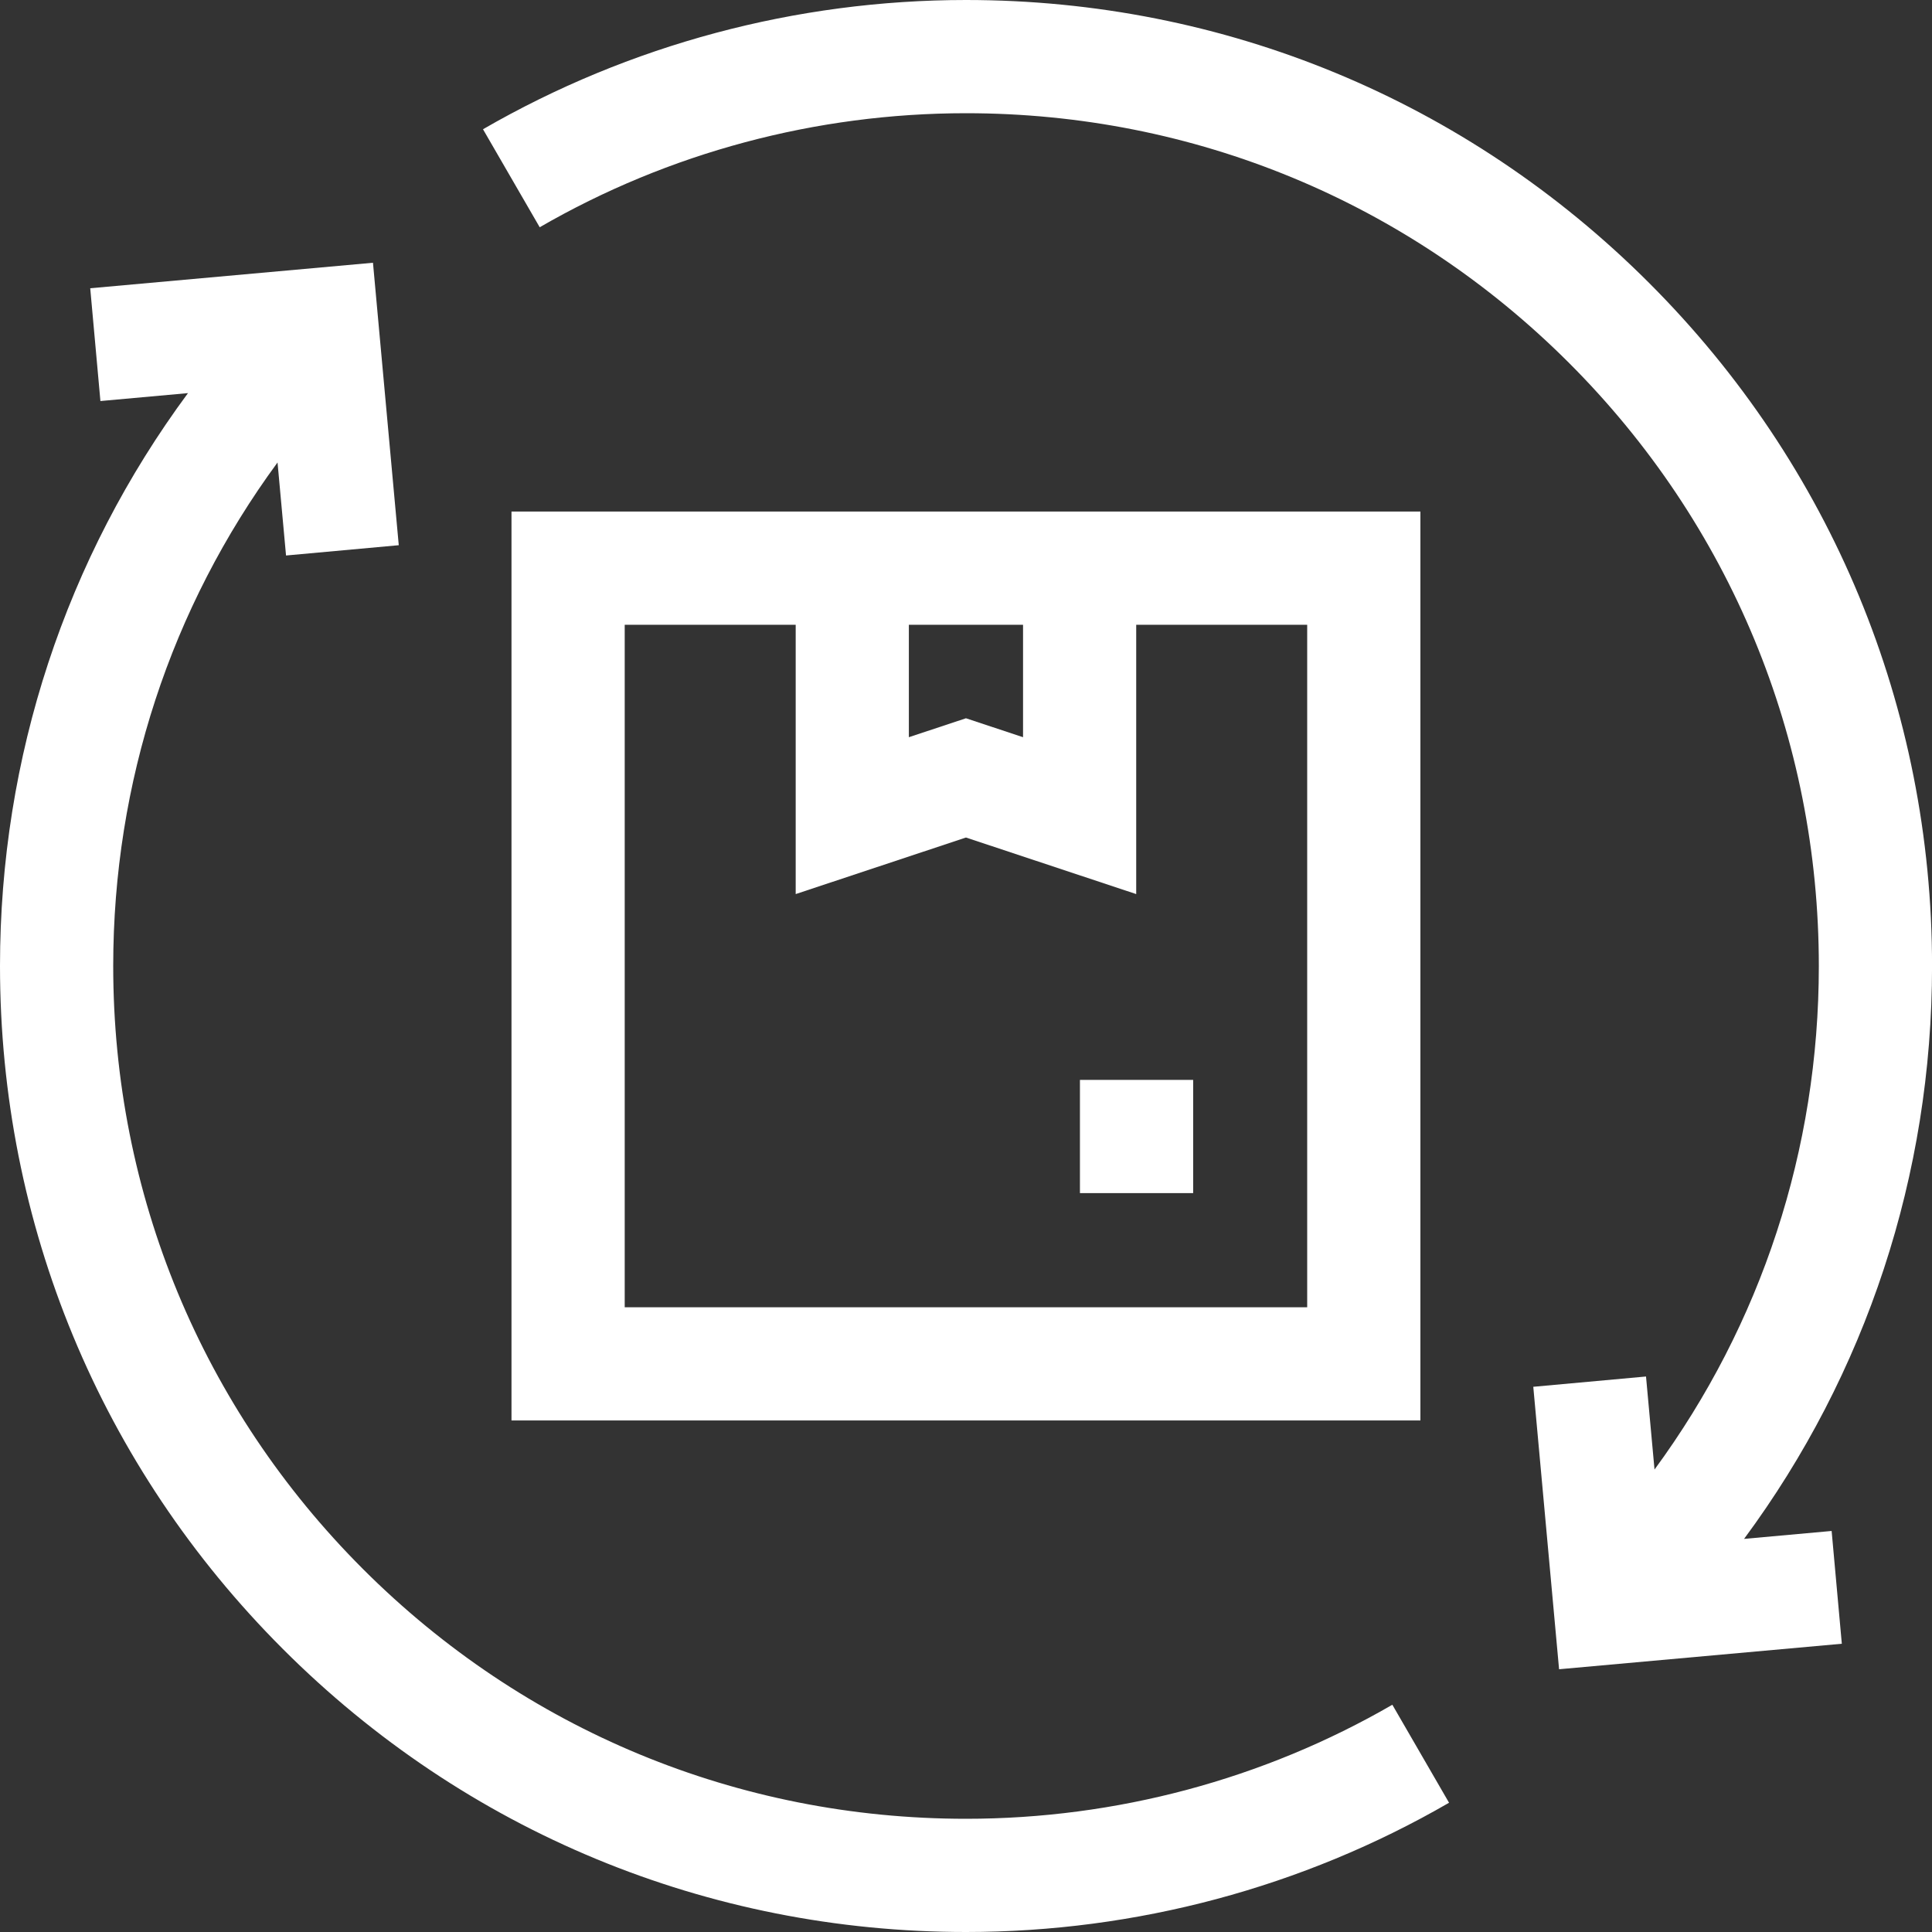 <svg width="40" height="40" viewBox="0 0 40 40" fill="none" xmlns="http://www.w3.org/2000/svg">
<rect x="0" y="0" width="40" height="40" fill="#333333" stroke="none"/>
<g clip-path="url(#clip0_1381_325)">
<path d="M20 37.656C15.284 37.656 10.85 35.82 7.515 32.485C4.18 29.15 2.344 24.716 2.344 20C2.344 16.2 3.537 12.582 5.746 9.575L5.922 11.501L8.256 11.288L7.722 5.44L1.868 5.968L2.079 8.303L3.892 8.139C1.365 11.555 0 15.674 0 20C0 25.342 2.08 30.365 5.858 34.142C9.635 37.92 14.658 40 20 40C23.516 40 26.974 39.075 30.001 37.324L28.827 35.295C26.157 36.84 23.104 37.656 20 37.656Z" fill="white"/>
<path d="M29.408 10.591H10.59V29.409H29.408L29.408 10.591ZM18.817 12.935H21.181V15.263L19.999 14.871L18.817 15.263V12.935ZM27.064 27.066H12.934V12.935H16.474V18.511L19.999 17.34L23.524 18.511V12.935H27.064L27.064 27.066Z" fill="white"/>
<path d="M22.359 22.358H24.703V24.702H22.359V22.358Z" fill="white"/>
<path d="M36.109 31.861C38.636 28.445 40.001 24.326 40.001 20C40.001 14.658 37.921 9.635 34.143 5.858C30.366 2.08 25.343 0 20.001 0C16.485 0 13.027 0.926 10 2.676L11.174 4.705C13.844 3.16 16.897 2.344 20.001 2.344C24.717 2.344 29.151 4.18 32.486 7.515C35.821 10.85 37.657 15.284 37.657 20C37.657 23.8 36.463 27.418 34.255 30.425L34.079 28.499L31.745 28.712L32.279 34.56L38.133 34.032L37.922 31.697L36.109 31.861Z" fill="white"/>
</g>
<defs>
<clipPath id="clip0_1381_325">
<rect width="40" height="40" fill="white"/>
</clipPath>
</defs>
</svg>
